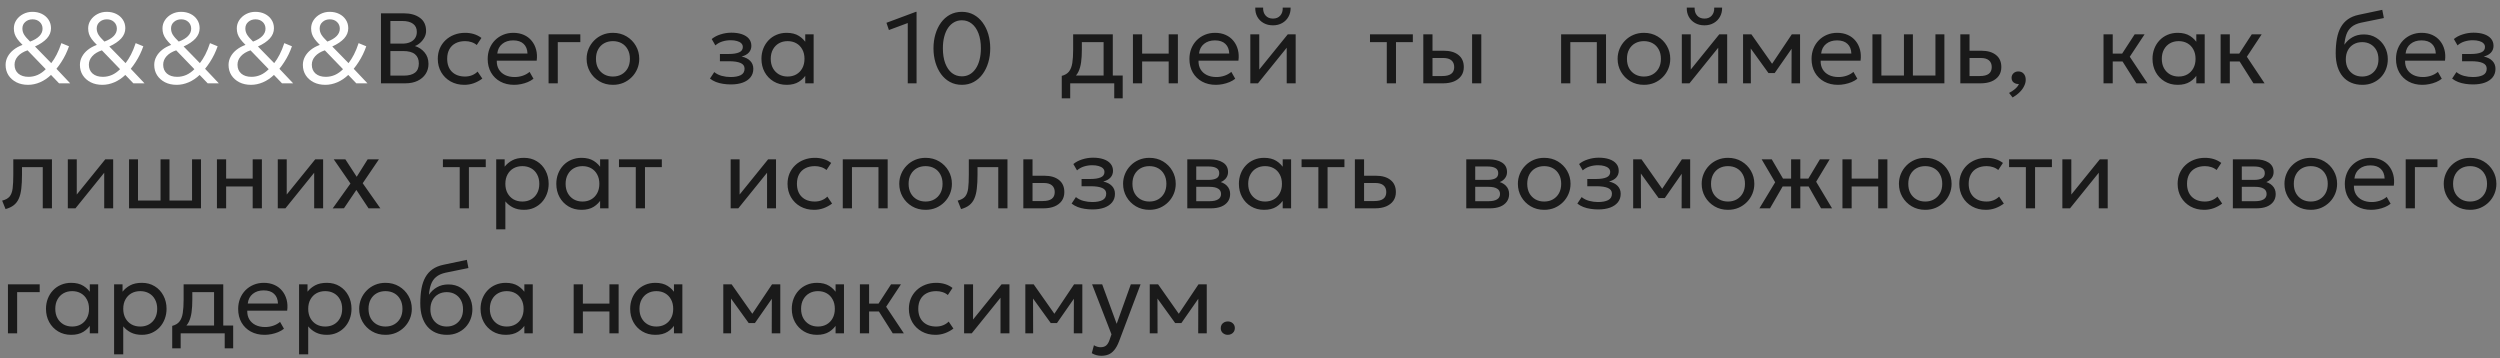 <?xml version="1.0" encoding="UTF-8"?> <svg xmlns="http://www.w3.org/2000/svg" width="300" height="43" viewBox="0 0 300 43" fill="none"><rect x="0" y="0" width="300" height="43" fill="#808080" stroke="none"/><path d="M3.366 10.18C2.838 10.18 2.372 10.078 1.968 9.874C1.564 9.666 1.246 9.384 1.014 9.028C0.786 8.668 0.672 8.256 0.672 7.792C0.672 7.444 0.754 7.116 0.918 6.808C1.082 6.5 1.314 6.226 1.614 5.986C1.918 5.742 2.282 5.542 2.706 5.386C2.442 5.126 2.234 4.892 2.082 4.684C1.93 4.472 1.822 4.266 1.758 4.066C1.694 3.866 1.662 3.646 1.662 3.406C1.662 3.042 1.762 2.71 1.962 2.41C2.166 2.106 2.436 1.866 2.772 1.69C3.112 1.51 3.484 1.42 3.888 1.42C4.316 1.42 4.698 1.504 5.034 1.672C5.37 1.84 5.634 2.072 5.826 2.368C6.022 2.664 6.12 3.004 6.12 3.388C6.12 3.84 5.956 4.248 5.628 4.612C5.3 4.972 4.824 5.294 4.2 5.578L6.15 7.576C6.382 7.28 6.598 6.938 6.798 6.55C7.002 6.158 7.19 5.7 7.362 5.176L8.28 5.554C8.168 5.878 8.034 6.202 7.878 6.526C7.722 6.846 7.548 7.154 7.356 7.45C7.168 7.742 6.974 8.01 6.774 8.254L8.424 10H7.086L6.12 8.992C5.724 9.372 5.286 9.666 4.806 9.874C4.33 10.078 3.85 10.18 3.366 10.18ZM3.426 9.22C3.806 9.22 4.17 9.144 4.518 8.992C4.866 8.836 5.19 8.606 5.49 8.302L3.306 6.04C2.806 6.208 2.42 6.444 2.148 6.748C1.88 7.048 1.746 7.388 1.746 7.768C1.746 8.212 1.896 8.566 2.196 8.83C2.5 9.09 2.91 9.22 3.426 9.22ZM3.612 4.99C4.108 4.806 4.48 4.584 4.728 4.324C4.98 4.064 5.106 3.772 5.106 3.448C5.106 3.12 4.994 2.85 4.77 2.638C4.546 2.426 4.258 2.32 3.906 2.32C3.562 2.32 3.272 2.424 3.036 2.632C2.804 2.836 2.688 3.098 2.688 3.418C2.688 3.678 2.756 3.924 2.892 4.156C3.032 4.384 3.272 4.662 3.612 4.99ZM12.284 10.18C11.756 10.18 11.29 10.078 10.886 9.874C10.482 9.666 10.164 9.384 9.932 9.028C9.704 8.668 9.59 8.256 9.59 7.792C9.59 7.444 9.672 7.116 9.836 6.808C10 6.5 10.232 6.226 10.532 5.986C10.836 5.742 11.2 5.542 11.624 5.386C11.36 5.126 11.152 4.892 11 4.684C10.848 4.472 10.74 4.266 10.676 4.066C10.612 3.866 10.58 3.646 10.58 3.406C10.58 3.042 10.68 2.71 10.88 2.41C11.084 2.106 11.354 1.866 11.69 1.69C12.03 1.51 12.402 1.42 12.806 1.42C13.234 1.42 13.616 1.504 13.952 1.672C14.288 1.84 14.552 2.072 14.744 2.368C14.94 2.664 15.038 3.004 15.038 3.388C15.038 3.84 14.874 4.248 14.546 4.612C14.218 4.972 13.742 5.294 13.118 5.578L15.068 7.576C15.3 7.28 15.516 6.938 15.716 6.55C15.92 6.158 16.108 5.7 16.28 5.176L17.198 5.554C17.086 5.878 16.952 6.202 16.796 6.526C16.64 6.846 16.466 7.154 16.274 7.45C16.086 7.742 15.892 8.01 15.692 8.254L17.342 10H16.004L15.038 8.992C14.642 9.372 14.204 9.666 13.724 9.874C13.248 10.078 12.768 10.18 12.284 10.18ZM12.344 9.22C12.724 9.22 13.088 9.144 13.436 8.992C13.784 8.836 14.108 8.606 14.408 8.302L12.224 6.04C11.724 6.208 11.338 6.444 11.066 6.748C10.798 7.048 10.664 7.388 10.664 7.768C10.664 8.212 10.814 8.566 11.114 8.83C11.418 9.09 11.828 9.22 12.344 9.22ZM12.53 4.99C13.026 4.806 13.398 4.584 13.646 4.324C13.898 4.064 14.024 3.772 14.024 3.448C14.024 3.12 13.912 2.85 13.688 2.638C13.464 2.426 13.176 2.32 12.824 2.32C12.48 2.32 12.19 2.424 11.954 2.632C11.722 2.836 11.606 3.098 11.606 3.418C11.606 3.678 11.674 3.924 11.81 4.156C11.95 4.384 12.19 4.662 12.53 4.99ZM21.202 10.18C20.674 10.18 20.208 10.078 19.804 9.874C19.4 9.666 19.082 9.384 18.85 9.028C18.622 8.668 18.508 8.256 18.508 7.792C18.508 7.444 18.59 7.116 18.754 6.808C18.918 6.5 19.15 6.226 19.45 5.986C19.754 5.742 20.118 5.542 20.542 5.386C20.278 5.126 20.07 4.892 19.918 4.684C19.766 4.472 19.658 4.266 19.594 4.066C19.53 3.866 19.498 3.646 19.498 3.406C19.498 3.042 19.598 2.71 19.798 2.41C20.002 2.106 20.272 1.866 20.608 1.69C20.948 1.51 21.32 1.42 21.724 1.42C22.152 1.42 22.534 1.504 22.87 1.672C23.206 1.84 23.47 2.072 23.662 2.368C23.858 2.664 23.956 3.004 23.956 3.388C23.956 3.84 23.792 4.248 23.464 4.612C23.136 4.972 22.66 5.294 22.036 5.578L23.986 7.576C24.218 7.28 24.434 6.938 24.634 6.55C24.838 6.158 25.026 5.7 25.198 5.176L26.116 5.554C26.004 5.878 25.87 6.202 25.714 6.526C25.558 6.846 25.384 7.154 25.192 7.45C25.004 7.742 24.81 8.01 24.61 8.254L26.26 10H24.922L23.956 8.992C23.56 9.372 23.122 9.666 22.642 9.874C22.166 10.078 21.686 10.18 21.202 10.18ZM21.262 9.22C21.642 9.22 22.006 9.144 22.354 8.992C22.702 8.836 23.026 8.606 23.326 8.302L21.142 6.04C20.642 6.208 20.256 6.444 19.984 6.748C19.716 7.048 19.582 7.388 19.582 7.768C19.582 8.212 19.732 8.566 20.032 8.83C20.336 9.09 20.746 9.22 21.262 9.22ZM21.448 4.99C21.944 4.806 22.316 4.584 22.564 4.324C22.816 4.064 22.942 3.772 22.942 3.448C22.942 3.12 22.83 2.85 22.606 2.638C22.382 2.426 22.094 2.32 21.742 2.32C21.398 2.32 21.108 2.424 20.872 2.632C20.64 2.836 20.524 3.098 20.524 3.418C20.524 3.678 20.592 3.924 20.728 4.156C20.868 4.384 21.108 4.662 21.448 4.99ZM30.12 10.18C29.592 10.18 29.126 10.078 28.722 9.874C28.318 9.666 28 9.384 27.768 9.028C27.54 8.668 27.426 8.256 27.426 7.792C27.426 7.444 27.508 7.116 27.672 6.808C27.836 6.5 28.068 6.226 28.368 5.986C28.672 5.742 29.036 5.542 29.46 5.386C29.196 5.126 28.988 4.892 28.836 4.684C28.684 4.472 28.576 4.266 28.512 4.066C28.448 3.866 28.416 3.646 28.416 3.406C28.416 3.042 28.516 2.71 28.716 2.41C28.92 2.106 29.19 1.866 29.526 1.69C29.866 1.51 30.238 1.42 30.642 1.42C31.07 1.42 31.452 1.504 31.788 1.672C32.124 1.84 32.388 2.072 32.58 2.368C32.776 2.664 32.874 3.004 32.874 3.388C32.874 3.84 32.71 4.248 32.382 4.612C32.054 4.972 31.578 5.294 30.954 5.578L32.904 7.576C33.136 7.28 33.352 6.938 33.552 6.55C33.756 6.158 33.944 5.7 34.116 5.176L35.034 5.554C34.922 5.878 34.788 6.202 34.632 6.526C34.476 6.846 34.302 7.154 34.11 7.45C33.922 7.742 33.728 8.01 33.528 8.254L35.178 10H33.84L32.874 8.992C32.478 9.372 32.04 9.666 31.56 9.874C31.084 10.078 30.604 10.18 30.12 10.18ZM30.18 9.22C30.56 9.22 30.924 9.144 31.272 8.992C31.62 8.836 31.944 8.606 32.244 8.302L30.06 6.04C29.56 6.208 29.174 6.444 28.902 6.748C28.634 7.048 28.5 7.388 28.5 7.768C28.5 8.212 28.65 8.566 28.95 8.83C29.254 9.09 29.664 9.22 30.18 9.22ZM30.366 4.99C30.862 4.806 31.234 4.584 31.482 4.324C31.734 4.064 31.86 3.772 31.86 3.448C31.86 3.12 31.748 2.85 31.524 2.638C31.3 2.426 31.012 2.32 30.66 2.32C30.316 2.32 30.026 2.424 29.79 2.632C29.558 2.836 29.442 3.098 29.442 3.418C29.442 3.678 29.51 3.924 29.646 4.156C29.786 4.384 30.026 4.662 30.366 4.99ZM39.038 10.18C38.51 10.18 38.044 10.078 37.64 9.874C37.236 9.666 36.918 9.384 36.686 9.028C36.458 8.668 36.344 8.256 36.344 7.792C36.344 7.444 36.426 7.116 36.59 6.808C36.754 6.5 36.986 6.226 37.286 5.986C37.59 5.742 37.954 5.542 38.378 5.386C38.114 5.126 37.906 4.892 37.754 4.684C37.602 4.472 37.494 4.266 37.43 4.066C37.366 3.866 37.334 3.646 37.334 3.406C37.334 3.042 37.434 2.71 37.634 2.41C37.838 2.106 38.108 1.866 38.444 1.69C38.784 1.51 39.156 1.42 39.56 1.42C39.988 1.42 40.37 1.504 40.706 1.672C41.042 1.84 41.306 2.072 41.498 2.368C41.694 2.664 41.792 3.004 41.792 3.388C41.792 3.84 41.628 4.248 41.3 4.612C40.972 4.972 40.496 5.294 39.872 5.578L41.822 7.576C42.054 7.28 42.27 6.938 42.47 6.55C42.674 6.158 42.862 5.7 43.034 5.176L43.952 5.554C43.84 5.878 43.706 6.202 43.55 6.526C43.394 6.846 43.22 7.154 43.028 7.45C42.84 7.742 42.646 8.01 42.446 8.254L44.096 10H42.758L41.792 8.992C41.396 9.372 40.958 9.666 40.478 9.874C40.002 10.078 39.522 10.18 39.038 10.18ZM39.098 9.22C39.478 9.22 39.842 9.144 40.19 8.992C40.538 8.836 40.862 8.606 41.162 8.302L38.978 6.04C38.478 6.208 38.092 6.444 37.82 6.748C37.552 7.048 37.418 7.388 37.418 7.768C37.418 8.212 37.568 8.566 37.868 8.83C38.172 9.09 38.582 9.22 39.098 9.22ZM39.284 4.99C39.78 4.806 40.152 4.584 40.4 4.324C40.652 4.064 40.778 3.772 40.778 3.448C40.778 3.12 40.666 2.85 40.442 2.638C40.218 2.426 39.93 2.32 39.578 2.32C39.234 2.32 38.944 2.424 38.708 2.632C38.476 2.836 38.36 3.098 38.36 3.418C38.36 3.678 38.428 3.924 38.564 4.156C38.704 4.384 38.944 4.662 39.284 4.99Z" fill="white"></path><path d="M45.718 10V1.6H48.478C49.266 1.6 49.904 1.78 50.392 2.14C50.884 2.496 51.13 3.022 51.13 3.718C51.13 3.986 51.064 4.244 50.932 4.492C50.8 4.736 50.63 4.95 50.422 5.134C50.218 5.318 50.006 5.448 49.786 5.524C50.246 5.66 50.632 5.914 50.944 6.286C51.26 6.658 51.418 7.12 51.418 7.672C51.418 8.124 51.304 8.524 51.076 8.872C50.852 9.22 50.53 9.496 50.11 9.7C49.694 9.9 49.2 10 48.628 10H45.718ZM46.846 9.076H48.424C49.044 9.076 49.504 8.956 49.804 8.716C50.108 8.476 50.26 8.108 50.26 7.612C50.26 7.128 50.106 6.76 49.798 6.508C49.494 6.252 49.018 6.124 48.37 6.124H46.846V9.076ZM46.846 5.236H48.292C48.64 5.236 48.944 5.18 49.204 5.068C49.464 4.956 49.664 4.796 49.804 4.588C49.948 4.376 50.02 4.122 50.02 3.826C50.02 3.402 49.868 3.078 49.564 2.854C49.264 2.63 48.834 2.518 48.274 2.518H46.846V5.236ZM55.72 10.18C55.1 10.18 54.55 10.044 54.07 9.772C53.59 9.5 53.214 9.13 52.942 8.662C52.67 8.19 52.534 7.656 52.534 7.06C52.534 6.608 52.614 6.192 52.774 5.812C52.938 5.432 53.168 5.102 53.464 4.822C53.76 4.542 54.106 4.326 54.502 4.174C54.902 4.018 55.338 3.94 55.81 3.94C56.194 3.94 56.548 3.99 56.872 4.09C57.196 4.19 57.496 4.344 57.772 4.552L57.208 5.404C57.028 5.248 56.818 5.132 56.578 5.056C56.338 4.976 56.084 4.936 55.816 4.936C55.376 4.936 54.994 5.02 54.67 5.188C54.35 5.352 54.102 5.592 53.926 5.908C53.75 6.224 53.662 6.604 53.662 7.048C53.662 7.716 53.854 8.24 54.238 8.62C54.626 8.996 55.15 9.184 55.81 9.184C56.114 9.184 56.398 9.13 56.662 9.022C56.926 8.91 57.142 8.766 57.31 8.59L57.88 9.43C57.572 9.662 57.234 9.846 56.866 9.982C56.498 10.114 56.116 10.18 55.72 10.18ZM61.69 10.18C61.066 10.18 60.516 10.05 60.04 9.79C59.564 9.53 59.192 9.168 58.924 8.704C58.656 8.236 58.522 7.692 58.522 7.072C58.522 6.624 58.598 6.208 58.75 5.824C58.906 5.44 59.122 5.108 59.398 4.828C59.678 4.548 60.004 4.33 60.376 4.174C60.752 4.018 61.16 3.94 61.6 3.94C62.076 3.94 62.5 4.024 62.872 4.192C63.248 4.36 63.558 4.596 63.802 4.9C64.05 5.2 64.228 5.554 64.336 5.962C64.444 6.366 64.466 6.806 64.402 7.282H59.614C59.602 7.674 59.682 8.018 59.854 8.314C60.026 8.606 60.274 8.834 60.598 8.998C60.926 9.162 61.314 9.244 61.762 9.244C62.09 9.244 62.41 9.192 62.722 9.088C63.034 8.984 63.31 8.83 63.55 8.626L64.018 9.448C63.826 9.604 63.598 9.738 63.334 9.85C63.074 9.958 62.802 10.04 62.518 10.096C62.234 10.152 61.958 10.18 61.69 10.18ZM59.674 6.424H63.298C63.282 5.928 63.128 5.542 62.836 5.266C62.544 4.986 62.126 4.846 61.582 4.846C61.054 4.846 60.618 4.986 60.274 5.266C59.93 5.542 59.73 5.928 59.674 6.424ZM65.829 10V4.12H69.639V5.056H66.933V10H65.829ZM73.549 10.18C72.941 10.18 72.399 10.038 71.923 9.754C71.447 9.47 71.073 9.092 70.801 8.62C70.529 8.148 70.393 7.628 70.393 7.06C70.393 6.64 70.471 6.242 70.627 5.866C70.783 5.49 71.003 5.158 71.287 4.87C71.571 4.578 71.905 4.35 72.289 4.186C72.673 4.022 73.093 3.94 73.549 3.94C74.161 3.94 74.705 4.082 75.181 4.366C75.657 4.65 76.031 5.028 76.303 5.5C76.575 5.972 76.711 6.492 76.711 7.06C76.711 7.48 76.633 7.878 76.477 8.254C76.321 8.63 76.101 8.962 75.817 9.25C75.533 9.538 75.199 9.766 74.815 9.934C74.431 10.098 74.009 10.18 73.549 10.18ZM73.549 9.184C73.945 9.184 74.295 9.098 74.599 8.926C74.907 8.75 75.149 8.504 75.325 8.188C75.501 7.868 75.589 7.492 75.589 7.06C75.589 6.624 75.501 6.248 75.325 5.932C75.153 5.612 74.913 5.366 74.605 5.194C74.297 5.022 73.945 4.936 73.549 4.936C73.153 4.936 72.801 5.022 72.493 5.194C72.189 5.366 71.949 5.612 71.773 5.932C71.601 6.248 71.515 6.624 71.515 7.06C71.515 7.492 71.601 7.868 71.773 8.188C71.949 8.504 72.191 8.75 72.499 8.926C72.807 9.098 73.157 9.184 73.549 9.184ZM87.71 10.132C87.382 10.132 87.068 10.108 86.768 10.06C86.468 10.016 86.184 9.942 85.916 9.838C85.652 9.734 85.412 9.598 85.196 9.43L85.712 8.65C85.972 8.862 86.274 9.014 86.618 9.106C86.966 9.198 87.318 9.244 87.674 9.244C88.186 9.244 88.592 9.168 88.892 9.016C89.196 8.86 89.348 8.6 89.348 8.236C89.348 7.924 89.188 7.698 88.868 7.558C88.548 7.418 88.084 7.348 87.476 7.348H86.39V6.478H87.452C87.98 6.478 88.392 6.414 88.688 6.286C88.988 6.158 89.138 5.942 89.138 5.638C89.138 5.462 89.076 5.314 88.952 5.194C88.832 5.074 88.662 4.984 88.442 4.924C88.226 4.86 87.972 4.828 87.68 4.828C87.332 4.828 86.998 4.878 86.678 4.978C86.362 5.078 86.084 5.234 85.844 5.446L85.406 4.684C85.694 4.444 86.048 4.258 86.468 4.126C86.892 3.99 87.324 3.922 87.764 3.922C88.256 3.922 88.68 3.984 89.036 4.108C89.396 4.232 89.674 4.412 89.87 4.648C90.066 4.884 90.164 5.168 90.164 5.5C90.164 5.812 90.064 6.08 89.864 6.304C89.664 6.524 89.374 6.684 88.994 6.784C89.45 6.884 89.798 7.062 90.038 7.318C90.278 7.57 90.398 7.884 90.398 8.26C90.398 8.656 90.286 8.994 90.062 9.274C89.838 9.554 89.524 9.768 89.12 9.916C88.72 10.06 88.25 10.132 87.71 10.132ZM94.397 10.18C93.805 10.18 93.281 10.042 92.825 9.766C92.369 9.49 92.013 9.118 91.757 8.65C91.501 8.178 91.373 7.648 91.373 7.06C91.373 6.62 91.447 6.21 91.595 5.83C91.743 5.45 91.951 5.12 92.219 4.84C92.487 4.556 92.805 4.336 93.173 4.18C93.545 4.02 93.953 3.94 94.397 3.94C94.989 3.94 95.481 4.064 95.873 4.312C96.265 4.56 96.571 4.876 96.791 5.26L96.629 5.5V4.12H97.637V10H96.629V8.62L96.791 8.854C96.571 9.238 96.265 9.556 95.873 9.808C95.481 10.056 94.989 10.18 94.397 10.18ZM94.517 9.184C94.909 9.184 95.257 9.098 95.561 8.926C95.865 8.75 96.103 8.504 96.275 8.188C96.451 7.868 96.539 7.492 96.539 7.06C96.539 6.624 96.451 6.248 96.275 5.932C96.103 5.612 95.865 5.366 95.561 5.194C95.257 5.022 94.909 4.936 94.517 4.936C94.125 4.936 93.777 5.022 93.473 5.194C93.169 5.366 92.929 5.612 92.753 5.932C92.577 6.248 92.489 6.624 92.489 7.06C92.489 7.492 92.577 7.868 92.753 8.188C92.929 8.504 93.169 8.75 93.473 8.926C93.777 9.098 94.125 9.184 94.517 9.184ZM108.931 10V2.764L106.669 3.604L106.375 2.734L109.903 1.42H109.987V10H108.931ZM115.426 10.18C114.898 10.18 114.422 10.066 113.998 9.838C113.578 9.61 113.22 9.294 112.924 8.89C112.632 8.486 112.408 8.02 112.252 7.492C112.096 6.964 112.018 6.4 112.018 5.8C112.018 5.196 112.096 4.63 112.252 4.102C112.408 3.574 112.632 3.11 112.924 2.71C113.22 2.306 113.578 1.99 113.998 1.762C114.422 1.534 114.898 1.42 115.426 1.42C115.95 1.42 116.422 1.534 116.842 1.762C117.262 1.99 117.62 2.306 117.916 2.71C118.212 3.11 118.438 3.574 118.594 4.102C118.75 4.63 118.828 5.196 118.828 5.8C118.828 6.4 118.75 6.964 118.594 7.492C118.438 8.02 118.212 8.486 117.916 8.89C117.62 9.294 117.262 9.61 116.842 9.838C116.422 10.066 115.95 10.18 115.426 10.18ZM115.426 9.16C115.766 9.16 116.074 9.084 116.35 8.932C116.63 8.776 116.87 8.552 117.07 8.26C117.274 7.968 117.43 7.616 117.538 7.204C117.65 6.788 117.706 6.32 117.706 5.8C117.706 5.108 117.61 4.51 117.418 4.006C117.226 3.502 116.958 3.114 116.614 2.842C116.274 2.57 115.878 2.434 115.426 2.434C115.086 2.434 114.776 2.512 114.496 2.668C114.216 2.824 113.974 3.048 113.77 3.34C113.57 3.632 113.416 3.986 113.308 4.402C113.2 4.814 113.146 5.28 113.146 5.8C113.146 6.492 113.24 7.09 113.428 7.594C113.62 8.098 113.886 8.486 114.226 8.758C114.57 9.026 114.97 9.16 115.426 9.16ZM132.432 10V5.056H129.822V5.962C129.822 6.526 129.792 7.028 129.732 7.468C129.672 7.904 129.566 8.282 129.414 8.602C129.262 8.918 129.048 9.178 128.772 9.382C128.5 9.586 128.15 9.736 127.722 9.832L127.41 9.106C127.798 9.006 128.088 8.832 128.28 8.584C128.476 8.332 128.608 7.992 128.676 7.564C128.744 7.132 128.778 6.598 128.778 5.962V4.12H133.536V10H132.432ZM127.41 11.8V9.106L128.16 9.184L128.328 9.064H134.724V11.8H133.71V10H128.424V11.8H127.41ZM135.952 10V4.12H137.056V6.436H140.242V4.12H141.346V10H140.242V7.372H137.056V10H135.952ZM145.899 10.18C145.275 10.18 144.725 10.05 144.249 9.79C143.773 9.53 143.401 9.168 143.133 8.704C142.865 8.236 142.731 7.692 142.731 7.072C142.731 6.624 142.807 6.208 142.959 5.824C143.115 5.44 143.331 5.108 143.607 4.828C143.887 4.548 144.213 4.33 144.585 4.174C144.961 4.018 145.369 3.94 145.809 3.94C146.285 3.94 146.709 4.024 147.081 4.192C147.457 4.36 147.767 4.596 148.011 4.9C148.259 5.2 148.437 5.554 148.545 5.962C148.653 6.366 148.675 6.806 148.611 7.282H143.823C143.811 7.674 143.891 8.018 144.063 8.314C144.235 8.606 144.483 8.834 144.807 8.998C145.135 9.162 145.523 9.244 145.971 9.244C146.299 9.244 146.619 9.192 146.931 9.088C147.243 8.984 147.519 8.83 147.759 8.626L148.227 9.448C148.035 9.604 147.807 9.738 147.543 9.85C147.283 9.958 147.011 10.04 146.727 10.096C146.443 10.152 146.167 10.18 145.899 10.18ZM143.883 6.424H147.507C147.491 5.928 147.337 5.542 147.045 5.266C146.753 4.986 146.335 4.846 145.791 4.846C145.263 4.846 144.827 4.986 144.483 5.266C144.139 5.542 143.939 5.928 143.883 6.424ZM150.038 10V4.12H151.112V8.344L154.532 4.12H155.48V10H154.406V5.728L150.956 10H150.038ZM152.756 3.04C152.328 3.04 151.952 2.948 151.628 2.764C151.304 2.58 151.054 2.33 150.878 2.014C150.702 1.694 150.62 1.328 150.632 0.916H151.574C151.558 1.308 151.658 1.626 151.874 1.87C152.09 2.11 152.384 2.23 152.756 2.23C153.128 2.23 153.42 2.11 153.632 1.87C153.848 1.626 153.946 1.308 153.926 0.916H154.874C154.882 1.324 154.796 1.688 154.616 2.008C154.44 2.328 154.19 2.58 153.866 2.764C153.542 2.948 153.172 3.04 152.756 3.04ZM166.415 10V5.056H164.399V4.12H169.541V5.056H167.519V10H166.415ZM170.796 10V4.12H171.9V9.124H173.076C173.552 9.124 173.908 9.036 174.144 8.86C174.384 8.68 174.504 8.41 174.504 8.05C174.504 7.698 174.392 7.428 174.168 7.24C173.948 7.052 173.62 6.958 173.184 6.958H171.726V6.088H173.262C174.006 6.088 174.59 6.258 175.014 6.598C175.442 6.934 175.656 7.418 175.656 8.05C175.656 8.462 175.552 8.814 175.344 9.106C175.136 9.394 174.846 9.616 174.474 9.772C174.102 9.924 173.668 10 173.172 10H170.796ZM176.652 10V4.12H177.756V10H176.652ZM187.334 10V4.12H192.722V10H191.618V5.056H188.438V10H187.334ZM197.269 10.18C196.661 10.18 196.119 10.038 195.643 9.754C195.167 9.47 194.793 9.092 194.521 8.62C194.249 8.148 194.113 7.628 194.113 7.06C194.113 6.64 194.191 6.242 194.347 5.866C194.503 5.49 194.723 5.158 195.007 4.87C195.291 4.578 195.625 4.35 196.009 4.186C196.393 4.022 196.813 3.94 197.269 3.94C197.881 3.94 198.425 4.082 198.901 4.366C199.377 4.65 199.751 5.028 200.023 5.5C200.295 5.972 200.431 6.492 200.431 7.06C200.431 7.48 200.353 7.878 200.197 8.254C200.041 8.63 199.821 8.962 199.537 9.25C199.253 9.538 198.919 9.766 198.535 9.934C198.151 10.098 197.729 10.18 197.269 10.18ZM197.269 9.184C197.665 9.184 198.015 9.098 198.319 8.926C198.627 8.75 198.869 8.504 199.045 8.188C199.221 7.868 199.309 7.492 199.309 7.06C199.309 6.624 199.221 6.248 199.045 5.932C198.873 5.612 198.633 5.366 198.325 5.194C198.017 5.022 197.665 4.936 197.269 4.936C196.873 4.936 196.521 5.022 196.213 5.194C195.909 5.366 195.669 5.612 195.493 5.932C195.321 6.248 195.235 6.624 195.235 7.06C195.235 7.492 195.321 7.868 195.493 8.188C195.669 8.504 195.911 8.75 196.219 8.926C196.527 9.098 196.877 9.184 197.269 9.184ZM201.818 10V4.12H202.892V8.344L206.312 4.12H207.26V10H206.186V5.728L202.736 10H201.818ZM204.536 3.04C204.108 3.04 203.732 2.948 203.408 2.764C203.084 2.58 202.834 2.33 202.658 2.014C202.482 1.694 202.4 1.328 202.412 0.916H203.354C203.338 1.308 203.438 1.626 203.654 1.87C203.87 2.11 204.164 2.23 204.536 2.23C204.908 2.23 205.2 2.11 205.412 1.87C205.628 1.626 205.726 1.308 205.706 0.916H206.654C206.662 1.324 206.576 1.688 206.396 2.008C206.22 2.328 205.97 2.58 205.646 2.764C205.322 2.948 204.952 3.04 204.536 3.04ZM209.166 10V4.12H210.132H210.168L212.892 7.996L212.412 8.008L215.016 4.12H216.006V10H214.98L214.992 5.47L215.196 5.56L212.964 8.764H212.214L209.892 5.548L210.09 5.458L210.102 10H209.166ZM220.554 10.18C219.93 10.18 219.38 10.05 218.904 9.79C218.428 9.53 218.056 9.168 217.788 8.704C217.52 8.236 217.386 7.692 217.386 7.072C217.386 6.624 217.462 6.208 217.614 5.824C217.77 5.44 217.986 5.108 218.262 4.828C218.542 4.548 218.868 4.33 219.24 4.174C219.616 4.018 220.024 3.94 220.464 3.94C220.94 3.94 221.364 4.024 221.736 4.192C222.112 4.36 222.422 4.596 222.666 4.9C222.914 5.2 223.092 5.554 223.2 5.962C223.308 6.366 223.33 6.806 223.266 7.282H218.478C218.466 7.674 218.546 8.018 218.718 8.314C218.89 8.606 219.138 8.834 219.462 8.998C219.79 9.162 220.178 9.244 220.626 9.244C220.954 9.244 221.274 9.192 221.586 9.088C221.898 8.984 222.174 8.83 222.414 8.626L222.882 9.448C222.69 9.604 222.462 9.738 222.198 9.85C221.938 9.958 221.666 10.04 221.382 10.096C221.098 10.152 220.822 10.18 220.554 10.18ZM218.538 6.424H222.162C222.146 5.928 221.992 5.542 221.7 5.266C221.408 4.986 220.99 4.846 220.446 4.846C219.918 4.846 219.482 4.986 219.138 5.266C218.794 5.542 218.594 5.928 218.538 6.424ZM224.693 10V4.12H225.767V9.064H228.473V4.12H229.547V9.064H232.253V4.12H233.327V10H224.693ZM235.24 10V4.12H236.344V9.124H237.58C238.056 9.124 238.412 9.036 238.648 8.86C238.888 8.68 239.008 8.41 239.008 8.05C239.008 7.698 238.896 7.428 238.672 7.24C238.452 7.052 238.124 6.958 237.688 6.958H236.17V6.088H237.766C238.51 6.088 239.094 6.258 239.518 6.598C239.946 6.934 240.16 7.418 240.16 8.05C240.16 8.462 240.056 8.814 239.848 9.106C239.64 9.394 239.35 9.616 238.978 9.772C238.606 9.924 238.172 10 237.676 10H235.24ZM241.514 11.698L241.088 11.152C241.372 11.008 241.622 10.84 241.838 10.648C242.054 10.456 242.196 10.268 242.264 10.084C242.104 10.092 241.956 10.066 241.82 10.006C241.688 9.95 241.582 9.866 241.502 9.754C241.426 9.638 241.388 9.504 241.388 9.352C241.388 9.124 241.464 8.938 241.616 8.794C241.772 8.646 241.966 8.572 242.198 8.572C242.466 8.572 242.68 8.662 242.84 8.842C243.004 9.018 243.086 9.264 243.086 9.58C243.086 9.816 243.026 10.058 242.906 10.306C242.79 10.558 242.616 10.802 242.384 11.038C242.152 11.274 241.862 11.494 241.514 11.698ZM256.365 10L254.379 6.862L256.161 4.12H257.349L255.573 6.808L257.697 10H256.365ZM252.423 10V4.12H253.527V6.436H255.285V7.372H253.527V10H252.423ZM261.324 10.18C260.732 10.18 260.208 10.042 259.752 9.766C259.296 9.49 258.94 9.118 258.684 8.65C258.428 8.178 258.3 7.648 258.3 7.06C258.3 6.62 258.374 6.21 258.522 5.83C258.67 5.45 258.878 5.12 259.146 4.84C259.414 4.556 259.732 4.336 260.1 4.18C260.472 4.02 260.88 3.94 261.324 3.94C261.916 3.94 262.408 4.064 262.8 4.312C263.192 4.56 263.498 4.876 263.718 5.26L263.556 5.5V4.12H264.564V10H263.556V8.62L263.718 8.854C263.498 9.238 263.192 9.556 262.8 9.808C262.408 10.056 261.916 10.18 261.324 10.18ZM261.444 9.184C261.836 9.184 262.184 9.098 262.488 8.926C262.792 8.75 263.03 8.504 263.202 8.188C263.378 7.868 263.466 7.492 263.466 7.06C263.466 6.624 263.378 6.248 263.202 5.932C263.03 5.612 262.792 5.366 262.488 5.194C262.184 5.022 261.836 4.936 261.444 4.936C261.052 4.936 260.704 5.022 260.4 5.194C260.096 5.366 259.856 5.612 259.68 5.932C259.504 6.248 259.416 6.624 259.416 7.06C259.416 7.492 259.504 7.868 259.68 8.188C259.856 8.504 260.096 8.75 260.4 8.926C260.704 9.098 261.052 9.184 261.444 9.184ZM270.416 10L268.43 6.862L270.212 4.12H271.4L269.624 6.808L271.748 10H270.416ZM266.474 10V4.12H267.578V6.436H269.336V7.372H267.578V10H266.474ZM283.489 10.18C282.993 10.18 282.547 10.096 282.151 9.928C281.755 9.76 281.417 9.514 281.137 9.19C280.861 8.866 280.649 8.47 280.501 8.002C280.357 7.534 280.285 7 280.285 6.4C280.285 5.744 280.333 5.154 280.429 4.63C280.525 4.106 280.681 3.652 280.897 3.268C281.113 2.88 281.397 2.562 281.749 2.314C282.105 2.062 282.541 1.882 283.057 1.774L285.871 1.18L286.063 2.164L283.327 2.722C282.839 2.83 282.457 3.002 282.181 3.238C281.905 3.47 281.703 3.764 281.575 4.12C281.447 4.476 281.363 4.892 281.323 5.368C281.575 4.996 281.895 4.698 282.283 4.474C282.675 4.246 283.135 4.132 283.663 4.132C284.231 4.132 284.729 4.268 285.157 4.54C285.589 4.808 285.927 5.168 286.171 5.62C286.415 6.068 286.537 6.564 286.537 7.108C286.537 7.528 286.465 7.924 286.321 8.296C286.177 8.668 285.969 8.996 285.697 9.28C285.425 9.56 285.103 9.78 284.731 9.94C284.359 10.1 283.945 10.18 283.489 10.18ZM283.459 9.184C283.835 9.184 284.171 9.1 284.467 8.932C284.763 8.76 284.995 8.52 285.163 8.212C285.331 7.904 285.415 7.54 285.415 7.12C285.415 6.696 285.331 6.33 285.163 6.022C284.995 5.714 284.763 5.476 284.467 5.308C284.175 5.14 283.839 5.056 283.459 5.056C283.079 5.056 282.741 5.14 282.445 5.308C282.149 5.476 281.917 5.714 281.749 6.022C281.581 6.33 281.497 6.696 281.497 7.12C281.497 7.54 281.581 7.904 281.749 8.212C281.917 8.52 282.149 8.76 282.445 8.932C282.741 9.1 283.079 9.184 283.459 9.184ZM290.686 10.18C290.062 10.18 289.512 10.05 289.036 9.79C288.56 9.53 288.188 9.168 287.92 8.704C287.652 8.236 287.518 7.692 287.518 7.072C287.518 6.624 287.594 6.208 287.746 5.824C287.902 5.44 288.118 5.108 288.394 4.828C288.674 4.548 289 4.33 289.372 4.174C289.748 4.018 290.156 3.94 290.596 3.94C291.072 3.94 291.496 4.024 291.868 4.192C292.244 4.36 292.554 4.596 292.798 4.9C293.046 5.2 293.224 5.554 293.332 5.962C293.44 6.366 293.462 6.806 293.398 7.282H288.61C288.598 7.674 288.678 8.018 288.85 8.314C289.022 8.606 289.27 8.834 289.594 8.998C289.922 9.162 290.31 9.244 290.758 9.244C291.086 9.244 291.406 9.192 291.718 9.088C292.03 8.984 292.306 8.83 292.546 8.626L293.014 9.448C292.822 9.604 292.594 9.738 292.33 9.85C292.07 9.958 291.798 10.04 291.514 10.096C291.23 10.152 290.954 10.18 290.686 10.18ZM288.67 6.424H292.294C292.278 5.928 292.124 5.542 291.832 5.266C291.54 4.986 291.122 4.846 290.578 4.846C290.05 4.846 289.614 4.986 289.27 5.266C288.926 5.542 288.726 5.928 288.67 6.424ZM296.769 10.132C296.441 10.132 296.127 10.108 295.827 10.06C295.527 10.016 295.243 9.942 294.975 9.838C294.711 9.734 294.471 9.598 294.255 9.43L294.771 8.65C295.031 8.862 295.333 9.014 295.677 9.106C296.025 9.198 296.377 9.244 296.733 9.244C297.245 9.244 297.651 9.168 297.951 9.016C298.255 8.86 298.407 8.6 298.407 8.236C298.407 7.924 298.247 7.698 297.927 7.558C297.607 7.418 297.143 7.348 296.535 7.348H295.449V6.478H296.511C297.039 6.478 297.451 6.414 297.747 6.286C298.047 6.158 298.197 5.942 298.197 5.638C298.197 5.462 298.135 5.314 298.011 5.194C297.891 5.074 297.721 4.984 297.501 4.924C297.285 4.86 297.031 4.828 296.739 4.828C296.391 4.828 296.057 4.878 295.737 4.978C295.421 5.078 295.143 5.234 294.903 5.446L294.465 4.684C294.753 4.444 295.107 4.258 295.527 4.126C295.951 3.99 296.383 3.922 296.823 3.922C297.315 3.922 297.739 3.984 298.095 4.108C298.455 4.232 298.733 4.412 298.929 4.648C299.125 4.884 299.223 5.168 299.223 5.5C299.223 5.812 299.123 6.08 298.923 6.304C298.723 6.524 298.433 6.684 298.053 6.784C298.509 6.884 298.857 7.062 299.097 7.318C299.337 7.57 299.457 7.884 299.457 8.26C299.457 8.656 299.345 8.994 299.121 9.274C298.897 9.554 298.583 9.768 298.179 9.916C297.779 10.06 297.309 10.132 296.769 10.132ZM0.666 25.09L0.258 24.076C0.67 23.972 0.97 23.806 1.158 23.578C1.346 23.346 1.466 23.02 1.518 22.6C1.57 22.18 1.596 21.634 1.596 20.962V19.12H6.234V25H5.13V20.056H2.64V20.962C2.64 21.602 2.612 22.158 2.556 22.63C2.504 23.098 2.406 23.494 2.262 23.818C2.122 24.142 1.922 24.408 1.662 24.616C1.406 24.82 1.074 24.978 0.666 25.09ZM8.138 25V19.12H9.212V23.344L12.632 19.12H13.58V25H12.506V20.728L9.056 25H8.138ZM15.485 25V19.12H16.559V24.064H19.265V19.12H20.339V24.064H23.045V19.12H24.119V25H15.485ZM26.032 25V19.12H27.136V21.436H30.322V19.12H31.426V25H30.322V22.372H27.136V25H26.032ZM33.333 25V19.12H34.407V23.344L37.827 19.12H38.775V25H37.701V20.728L34.251 25H33.333ZM39.925 25.006L42.055 22.024L40.051 19.12H41.443L42.805 21.214L44.119 19.12H45.469L43.525 21.988L45.643 25H44.227L42.763 22.792L41.275 24.994L39.925 25.006ZM55.165 25V20.056H53.149V19.12H58.291V20.056H56.269V25H55.165ZM59.545 27.52V19.12H60.559V20.002C60.803 19.69 61.109 19.436 61.477 19.24C61.849 19.04 62.317 18.94 62.881 18.94C63.465 18.94 63.979 19.078 64.423 19.354C64.867 19.626 65.213 19.998 65.461 20.47C65.713 20.942 65.839 21.472 65.839 22.06C65.839 22.488 65.767 22.892 65.623 23.272C65.483 23.648 65.281 23.98 65.017 24.268C64.753 24.552 64.439 24.776 64.075 24.94C63.715 25.1 63.313 25.18 62.869 25.18C62.373 25.18 61.939 25.088 61.567 24.904C61.199 24.716 60.891 24.47 60.643 24.166V27.52H59.545ZM62.683 24.184C63.079 24.184 63.429 24.098 63.733 23.926C64.041 23.75 64.281 23.504 64.453 23.188C64.629 22.868 64.717 22.492 64.717 22.06C64.717 21.624 64.629 21.248 64.453 20.932C64.281 20.612 64.041 20.366 63.733 20.194C63.429 20.022 63.079 19.936 62.683 19.936C62.287 19.936 61.935 20.022 61.627 20.194C61.323 20.366 61.083 20.612 60.907 20.932C60.731 21.248 60.643 21.624 60.643 22.06C60.643 22.492 60.731 22.868 60.907 23.188C61.083 23.504 61.323 23.75 61.627 23.926C61.935 24.098 62.287 24.184 62.683 24.184ZM69.781 25.18C69.189 25.18 68.665 25.042 68.209 24.766C67.753 24.49 67.397 24.118 67.141 23.65C66.885 23.178 66.757 22.648 66.757 22.06C66.757 21.62 66.831 21.21 66.979 20.83C67.127 20.45 67.335 20.12 67.603 19.84C67.871 19.556 68.189 19.336 68.557 19.18C68.929 19.02 69.337 18.94 69.781 18.94C70.373 18.94 70.865 19.064 71.257 19.312C71.649 19.56 71.955 19.876 72.175 20.26L72.013 20.5V19.12H73.021V25H72.013V23.62L72.175 23.854C71.955 24.238 71.649 24.556 71.257 24.808C70.865 25.056 70.373 25.18 69.781 25.18ZM69.901 24.184C70.293 24.184 70.641 24.098 70.945 23.926C71.249 23.75 71.487 23.504 71.659 23.188C71.835 22.868 71.923 22.492 71.923 22.06C71.923 21.624 71.835 21.248 71.659 20.932C71.487 20.612 71.249 20.366 70.945 20.194C70.641 20.022 70.293 19.936 69.901 19.936C69.509 19.936 69.161 20.022 68.857 20.194C68.553 20.366 68.313 20.612 68.137 20.932C67.961 21.248 67.873 21.624 67.873 22.06C67.873 22.492 67.961 22.868 68.137 23.188C68.313 23.504 68.553 23.75 68.857 23.926C69.161 24.098 69.509 24.184 69.901 24.184ZM76.293 25V20.056H74.278V19.12H79.419V20.056H77.397V25H76.293ZM87.679 25V19.12H88.753V23.344L92.173 19.12H93.121V25H92.047V20.728L88.597 25H87.679ZM97.69 25.18C97.07 25.18 96.52 25.044 96.04 24.772C95.56 24.5 95.184 24.13 94.912 23.662C94.64 23.19 94.504 22.656 94.504 22.06C94.504 21.608 94.584 21.192 94.744 20.812C94.908 20.432 95.138 20.102 95.434 19.822C95.73 19.542 96.076 19.326 96.472 19.174C96.872 19.018 97.308 18.94 97.78 18.94C98.164 18.94 98.518 18.99 98.842 19.09C99.166 19.19 99.466 19.344 99.742 19.552L99.178 20.404C98.998 20.248 98.788 20.132 98.548 20.056C98.308 19.976 98.054 19.936 97.786 19.936C97.346 19.936 96.964 20.02 96.64 20.188C96.32 20.352 96.072 20.592 95.896 20.908C95.72 21.224 95.632 21.604 95.632 22.048C95.632 22.716 95.824 23.24 96.208 23.62C96.596 23.996 97.12 24.184 97.78 24.184C98.084 24.184 98.368 24.13 98.632 24.022C98.896 23.91 99.112 23.766 99.28 23.59L99.85 24.43C99.542 24.662 99.204 24.846 98.836 24.982C98.468 25.114 98.086 25.18 97.69 25.18ZM101.132 25V19.12H106.52V25H105.416V20.056H102.236V25H101.132ZM111.067 25.18C110.459 25.18 109.917 25.038 109.441 24.754C108.965 24.47 108.591 24.092 108.319 23.62C108.047 23.148 107.911 22.628 107.911 22.06C107.911 21.64 107.989 21.242 108.145 20.866C108.301 20.49 108.521 20.158 108.805 19.87C109.089 19.578 109.423 19.35 109.807 19.186C110.191 19.022 110.611 18.94 111.067 18.94C111.679 18.94 112.223 19.082 112.699 19.366C113.175 19.65 113.549 20.028 113.821 20.5C114.093 20.972 114.229 21.492 114.229 22.06C114.229 22.48 114.151 22.878 113.995 23.254C113.839 23.63 113.619 23.962 113.335 24.25C113.051 24.538 112.717 24.766 112.333 24.934C111.949 25.098 111.527 25.18 111.067 25.18ZM111.067 24.184C111.463 24.184 111.813 24.098 112.117 23.926C112.425 23.75 112.667 23.504 112.843 23.188C113.019 22.868 113.107 22.492 113.107 22.06C113.107 21.624 113.019 21.248 112.843 20.932C112.671 20.612 112.431 20.366 112.123 20.194C111.815 20.022 111.463 19.936 111.067 19.936C110.671 19.936 110.319 20.022 110.011 20.194C109.707 20.366 109.467 20.612 109.291 20.932C109.119 21.248 109.033 21.624 109.033 22.06C109.033 22.492 109.119 22.868 109.291 23.188C109.467 23.504 109.709 23.75 110.017 23.926C110.325 24.098 110.675 24.184 111.067 24.184ZM115.328 25.09L114.92 24.076C115.332 23.972 115.632 23.806 115.82 23.578C116.008 23.346 116.128 23.02 116.18 22.6C116.232 22.18 116.258 21.634 116.258 20.962V19.12H120.896V25H119.792V20.056H117.302V20.962C117.302 21.602 117.274 22.158 117.218 22.63C117.166 23.098 117.068 23.494 116.924 23.818C116.784 24.142 116.584 24.408 116.324 24.616C116.068 24.82 115.736 24.978 115.328 25.09ZM122.8 25V19.12H123.904V24.124H125.14C125.616 24.124 125.972 24.036 126.208 23.86C126.448 23.68 126.568 23.41 126.568 23.05C126.568 22.698 126.456 22.428 126.232 22.24C126.012 22.052 125.684 21.958 125.248 21.958H123.73V21.088H125.326C126.07 21.088 126.654 21.258 127.078 21.598C127.506 21.934 127.72 22.418 127.72 23.05C127.72 23.462 127.616 23.814 127.408 24.106C127.2 24.394 126.91 24.616 126.538 24.772C126.166 24.924 125.732 25 125.236 25H122.8ZM131.107 25.132C130.779 25.132 130.465 25.108 130.165 25.06C129.865 25.016 129.581 24.942 129.313 24.838C129.049 24.734 128.809 24.598 128.593 24.43L129.109 23.65C129.369 23.862 129.671 24.014 130.015 24.106C130.363 24.198 130.715 24.244 131.071 24.244C131.583 24.244 131.989 24.168 132.289 24.016C132.593 23.86 132.745 23.6 132.745 23.236C132.745 22.924 132.585 22.698 132.265 22.558C131.945 22.418 131.481 22.348 130.873 22.348H129.787V21.478H130.849C131.377 21.478 131.789 21.414 132.085 21.286C132.385 21.158 132.535 20.942 132.535 20.638C132.535 20.462 132.473 20.314 132.349 20.194C132.229 20.074 132.059 19.984 131.839 19.924C131.623 19.86 131.369 19.828 131.077 19.828C130.729 19.828 130.395 19.878 130.075 19.978C129.759 20.078 129.481 20.234 129.241 20.446L128.803 19.684C129.091 19.444 129.445 19.258 129.865 19.126C130.289 18.99 130.721 18.922 131.161 18.922C131.653 18.922 132.077 18.984 132.433 19.108C132.793 19.232 133.071 19.412 133.267 19.648C133.463 19.884 133.561 20.168 133.561 20.5C133.561 20.812 133.461 21.08 133.261 21.304C133.061 21.524 132.771 21.684 132.391 21.784C132.847 21.884 133.195 22.062 133.435 22.318C133.675 22.57 133.795 22.884 133.795 23.26C133.795 23.656 133.683 23.994 133.459 24.274C133.235 24.554 132.921 24.768 132.517 24.916C132.117 25.06 131.647 25.132 131.107 25.132ZM137.926 25.18C137.318 25.18 136.776 25.038 136.3 24.754C135.824 24.47 135.45 24.092 135.178 23.62C134.906 23.148 134.77 22.628 134.77 22.06C134.77 21.64 134.848 21.242 135.004 20.866C135.16 20.49 135.38 20.158 135.664 19.87C135.948 19.578 136.282 19.35 136.666 19.186C137.05 19.022 137.47 18.94 137.926 18.94C138.538 18.94 139.082 19.082 139.558 19.366C140.034 19.65 140.408 20.028 140.68 20.5C140.952 20.972 141.088 21.492 141.088 22.06C141.088 22.48 141.01 22.878 140.854 23.254C140.698 23.63 140.478 23.962 140.194 24.25C139.91 24.538 139.576 24.766 139.192 24.934C138.808 25.098 138.386 25.18 137.926 25.18ZM137.926 24.184C138.322 24.184 138.672 24.098 138.976 23.926C139.284 23.75 139.526 23.504 139.702 23.188C139.878 22.868 139.966 22.492 139.966 22.06C139.966 21.624 139.878 21.248 139.702 20.932C139.53 20.612 139.29 20.366 138.982 20.194C138.674 20.022 138.322 19.936 137.926 19.936C137.53 19.936 137.178 20.022 136.87 20.194C136.566 20.366 136.326 20.612 136.15 20.932C135.978 21.248 135.892 21.624 135.892 22.06C135.892 22.492 135.978 22.868 136.15 23.188C136.326 23.504 136.568 23.75 136.876 23.926C137.184 24.098 137.534 24.184 137.926 24.184ZM142.475 25V19.12H145.175C145.831 19.12 146.359 19.248 146.759 19.504C147.163 19.76 147.365 20.14 147.365 20.644C147.365 20.868 147.313 21.07 147.209 21.25C147.105 21.43 146.957 21.584 146.765 21.712C146.573 21.836 146.347 21.928 146.087 21.988L146.069 21.748C146.569 21.828 146.951 22.004 147.215 22.276C147.483 22.544 147.617 22.88 147.617 23.284C147.617 23.64 147.523 23.946 147.335 24.202C147.151 24.458 146.887 24.656 146.543 24.796C146.199 24.932 145.789 25 145.313 25H142.475ZM143.549 24.142H145.163C145.595 24.142 145.929 24.07 146.165 23.926C146.405 23.782 146.525 23.566 146.525 23.278C146.525 22.99 146.407 22.776 146.171 22.636C145.935 22.492 145.599 22.42 145.163 22.42H143.381V21.586H145.025C145.433 21.586 145.749 21.524 145.973 21.4C146.197 21.276 146.309 21.07 146.309 20.782C146.309 20.498 146.197 20.294 145.973 20.17C145.753 20.042 145.437 19.978 145.025 19.978H143.549V24.142ZM151.692 25.18C151.1 25.18 150.576 25.042 150.12 24.766C149.664 24.49 149.308 24.118 149.052 23.65C148.796 23.178 148.668 22.648 148.668 22.06C148.668 21.62 148.742 21.21 148.89 20.83C149.038 20.45 149.246 20.12 149.514 19.84C149.782 19.556 150.1 19.336 150.468 19.18C150.84 19.02 151.248 18.94 151.692 18.94C152.284 18.94 152.776 19.064 153.168 19.312C153.56 19.56 153.866 19.876 154.086 20.26L153.924 20.5V19.12H154.932V25H153.924V23.62L154.086 23.854C153.866 24.238 153.56 24.556 153.168 24.808C152.776 25.056 152.284 25.18 151.692 25.18ZM151.812 24.184C152.204 24.184 152.552 24.098 152.856 23.926C153.16 23.75 153.398 23.504 153.57 23.188C153.746 22.868 153.834 22.492 153.834 22.06C153.834 21.624 153.746 21.248 153.57 20.932C153.398 20.612 153.16 20.366 152.856 20.194C152.552 20.022 152.204 19.936 151.812 19.936C151.42 19.936 151.072 20.022 150.768 20.194C150.464 20.366 150.224 20.612 150.048 20.932C149.872 21.248 149.784 21.624 149.784 22.06C149.784 22.492 149.872 22.868 150.048 23.188C150.224 23.504 150.464 23.75 150.768 23.926C151.072 24.098 151.42 24.184 151.812 24.184ZM158.205 25V20.056H156.189V19.12H161.331V20.056H159.309V25H158.205ZM162.585 25V19.12H163.689V24.124H164.925C165.401 24.124 165.757 24.036 165.993 23.86C166.233 23.68 166.353 23.41 166.353 23.05C166.353 22.698 166.241 22.428 166.017 22.24C165.797 22.052 165.469 21.958 165.033 21.958H163.515V21.088H165.111C165.855 21.088 166.439 21.258 166.863 21.598C167.291 21.934 167.505 22.418 167.505 23.05C167.505 23.462 167.401 23.814 167.193 24.106C166.985 24.394 166.695 24.616 166.323 24.772C165.951 24.924 165.517 25 165.021 25H162.585ZM175.953 25V19.12H178.653C179.309 19.12 179.837 19.248 180.237 19.504C180.641 19.76 180.843 20.14 180.843 20.644C180.843 20.868 180.791 21.07 180.687 21.25C180.583 21.43 180.435 21.584 180.243 21.712C180.051 21.836 179.825 21.928 179.565 21.988L179.547 21.748C180.047 21.828 180.429 22.004 180.693 22.276C180.961 22.544 181.095 22.88 181.095 23.284C181.095 23.64 181.001 23.946 180.813 24.202C180.629 24.458 180.365 24.656 180.021 24.796C179.677 24.932 179.267 25 178.791 25H175.953ZM177.027 24.142H178.641C179.073 24.142 179.407 24.07 179.643 23.926C179.883 23.782 180.003 23.566 180.003 23.278C180.003 22.99 179.885 22.776 179.649 22.636C179.413 22.492 179.077 22.42 178.641 22.42H176.859V21.586H178.503C178.911 21.586 179.227 21.524 179.451 21.4C179.675 21.276 179.787 21.07 179.787 20.782C179.787 20.498 179.675 20.294 179.451 20.17C179.231 20.042 178.915 19.978 178.503 19.978H177.027V24.142ZM185.302 25.18C184.694 25.18 184.152 25.038 183.676 24.754C183.2 24.47 182.826 24.092 182.554 23.62C182.282 23.148 182.146 22.628 182.146 22.06C182.146 21.64 182.224 21.242 182.38 20.866C182.536 20.49 182.756 20.158 183.04 19.87C183.324 19.578 183.658 19.35 184.042 19.186C184.426 19.022 184.846 18.94 185.302 18.94C185.914 18.94 186.458 19.082 186.934 19.366C187.41 19.65 187.784 20.028 188.056 20.5C188.328 20.972 188.464 21.492 188.464 22.06C188.464 22.48 188.386 22.878 188.23 23.254C188.074 23.63 187.854 23.962 187.57 24.25C187.286 24.538 186.952 24.766 186.568 24.934C186.184 25.098 185.762 25.18 185.302 25.18ZM185.302 24.184C185.698 24.184 186.048 24.098 186.352 23.926C186.66 23.75 186.902 23.504 187.078 23.188C187.254 22.868 187.342 22.492 187.342 22.06C187.342 21.624 187.254 21.248 187.078 20.932C186.906 20.612 186.666 20.366 186.358 20.194C186.05 20.022 185.698 19.936 185.302 19.936C184.906 19.936 184.554 20.022 184.246 20.194C183.942 20.366 183.702 20.612 183.526 20.932C183.354 21.248 183.268 21.624 183.268 22.06C183.268 22.492 183.354 22.868 183.526 23.188C183.702 23.504 183.944 23.75 184.252 23.926C184.56 24.098 184.91 24.184 185.302 24.184ZM191.795 25.132C191.467 25.132 191.153 25.108 190.853 25.06C190.553 25.016 190.269 24.942 190.001 24.838C189.737 24.734 189.497 24.598 189.281 24.43L189.797 23.65C190.057 23.862 190.359 24.014 190.703 24.106C191.051 24.198 191.403 24.244 191.759 24.244C192.271 24.244 192.677 24.168 192.977 24.016C193.281 23.86 193.433 23.6 193.433 23.236C193.433 22.924 193.273 22.698 192.953 22.558C192.633 22.418 192.169 22.348 191.561 22.348H190.475V21.478H191.537C192.065 21.478 192.477 21.414 192.773 21.286C193.073 21.158 193.223 20.942 193.223 20.638C193.223 20.462 193.161 20.314 193.037 20.194C192.917 20.074 192.747 19.984 192.527 19.924C192.311 19.86 192.057 19.828 191.765 19.828C191.417 19.828 191.083 19.878 190.763 19.978C190.447 20.078 190.169 20.234 189.929 20.446L189.491 19.684C189.779 19.444 190.133 19.258 190.553 19.126C190.977 18.99 191.409 18.922 191.849 18.922C192.341 18.922 192.765 18.984 193.121 19.108C193.481 19.232 193.759 19.412 193.955 19.648C194.151 19.884 194.249 20.168 194.249 20.5C194.249 20.812 194.149 21.08 193.949 21.304C193.749 21.524 193.459 21.684 193.079 21.784C193.535 21.884 193.883 22.062 194.123 22.318C194.363 22.57 194.483 22.884 194.483 23.26C194.483 23.656 194.371 23.994 194.147 24.274C193.923 24.554 193.609 24.768 193.205 24.916C192.805 25.06 192.335 25.132 191.795 25.132ZM195.98 25V19.12H196.946H196.982L199.706 22.996L199.226 23.008L201.83 19.12H202.82V25H201.794L201.806 20.47L202.01 20.56L199.778 23.764H199.028L196.706 20.548L196.904 20.458L196.916 25H195.98ZM207.357 25.18C206.749 25.18 206.207 25.038 205.731 24.754C205.255 24.47 204.881 24.092 204.609 23.62C204.337 23.148 204.201 22.628 204.201 22.06C204.201 21.64 204.279 21.242 204.435 20.866C204.591 20.49 204.811 20.158 205.095 19.87C205.379 19.578 205.713 19.35 206.097 19.186C206.481 19.022 206.901 18.94 207.357 18.94C207.969 18.94 208.513 19.082 208.989 19.366C209.465 19.65 209.839 20.028 210.111 20.5C210.383 20.972 210.519 21.492 210.519 22.06C210.519 22.48 210.441 22.878 210.285 23.254C210.129 23.63 209.909 23.962 209.625 24.25C209.341 24.538 209.007 24.766 208.623 24.934C208.239 25.098 207.817 25.18 207.357 25.18ZM207.357 24.184C207.753 24.184 208.103 24.098 208.407 23.926C208.715 23.75 208.957 23.504 209.133 23.188C209.309 22.868 209.397 22.492 209.397 22.06C209.397 21.624 209.309 21.248 209.133 20.932C208.961 20.612 208.721 20.366 208.413 20.194C208.105 20.022 207.753 19.936 207.357 19.936C206.961 19.936 206.609 20.022 206.301 20.194C205.997 20.366 205.757 20.612 205.581 20.932C205.409 21.248 205.323 21.624 205.323 22.06C205.323 22.492 205.409 22.868 205.581 23.188C205.757 23.504 205.999 23.75 206.307 23.926C206.615 24.098 206.965 24.184 207.357 24.184ZM214.933 25V22.372H213.331V21.436H214.933V19.12H216.037V21.436H217.627V22.372H216.037V25H214.933ZM211.129 25L213.019 21.874L211.399 19.12H212.611L214.213 21.862L212.401 25H211.129ZM218.527 25L216.745 21.862L218.389 19.12H219.559L217.939 21.808L219.847 25H218.527ZM221.094 25V19.12H222.198V21.436H225.384V19.12H226.488V25H225.384V22.372H222.198V25H221.094ZM231.028 25.18C230.42 25.18 229.878 25.038 229.402 24.754C228.926 24.47 228.552 24.092 228.28 23.62C228.008 23.148 227.872 22.628 227.872 22.06C227.872 21.64 227.95 21.242 228.106 20.866C228.262 20.49 228.482 20.158 228.766 19.87C229.05 19.578 229.384 19.35 229.768 19.186C230.152 19.022 230.572 18.94 231.028 18.94C231.64 18.94 232.184 19.082 232.66 19.366C233.136 19.65 233.51 20.028 233.782 20.5C234.054 20.972 234.19 21.492 234.19 22.06C234.19 22.48 234.112 22.878 233.956 23.254C233.8 23.63 233.58 23.962 233.296 24.25C233.012 24.538 232.678 24.766 232.294 24.934C231.91 25.098 231.488 25.18 231.028 25.18ZM231.028 24.184C231.424 24.184 231.774 24.098 232.078 23.926C232.386 23.75 232.628 23.504 232.804 23.188C232.98 22.868 233.068 22.492 233.068 22.06C233.068 21.624 232.98 21.248 232.804 20.932C232.632 20.612 232.392 20.366 232.084 20.194C231.776 20.022 231.424 19.936 231.028 19.936C230.632 19.936 230.28 20.022 229.972 20.194C229.668 20.366 229.428 20.612 229.252 20.932C229.08 21.248 228.994 21.624 228.994 22.06C228.994 22.492 229.08 22.868 229.252 23.188C229.428 23.504 229.67 23.75 229.978 23.926C230.286 24.098 230.636 24.184 231.028 24.184ZM238.301 25.18C237.681 25.18 237.131 25.044 236.651 24.772C236.171 24.5 235.795 24.13 235.523 23.662C235.251 23.19 235.115 22.656 235.115 22.06C235.115 21.608 235.195 21.192 235.355 20.812C235.519 20.432 235.749 20.102 236.045 19.822C236.341 19.542 236.687 19.326 237.083 19.174C237.483 19.018 237.919 18.94 238.391 18.94C238.775 18.94 239.129 18.99 239.453 19.09C239.777 19.19 240.077 19.344 240.353 19.552L239.789 20.404C239.609 20.248 239.399 20.132 239.159 20.056C238.919 19.976 238.665 19.936 238.397 19.936C237.957 19.936 237.575 20.02 237.251 20.188C236.931 20.352 236.683 20.592 236.507 20.908C236.331 21.224 236.243 21.604 236.243 22.048C236.243 22.716 236.435 23.24 236.819 23.62C237.207 23.996 237.731 24.184 238.391 24.184C238.695 24.184 238.979 24.13 239.243 24.022C239.507 23.91 239.723 23.766 239.891 23.59L240.461 24.43C240.153 24.662 239.815 24.846 239.447 24.982C239.079 25.114 238.697 25.18 238.301 25.18ZM243.104 25V20.056H241.088V19.12H246.23V20.056H244.208V25H243.104ZM247.484 25V19.12H248.558V23.344L251.978 19.12H252.926V25H251.852V20.728L248.402 25H247.484ZM264.501 25.18C263.881 25.18 263.331 25.044 262.851 24.772C262.371 24.5 261.995 24.13 261.723 23.662C261.451 23.19 261.315 22.656 261.315 22.06C261.315 21.608 261.395 21.192 261.555 20.812C261.719 20.432 261.949 20.102 262.245 19.822C262.541 19.542 262.887 19.326 263.283 19.174C263.683 19.018 264.119 18.94 264.591 18.94C264.975 18.94 265.329 18.99 265.653 19.09C265.977 19.19 266.277 19.344 266.553 19.552L265.989 20.404C265.809 20.248 265.599 20.132 265.359 20.056C265.119 19.976 264.865 19.936 264.597 19.936C264.157 19.936 263.775 20.02 263.451 20.188C263.131 20.352 262.883 20.592 262.707 20.908C262.531 21.224 262.443 21.604 262.443 22.048C262.443 22.716 262.635 23.24 263.019 23.62C263.407 23.996 263.931 24.184 264.591 24.184C264.895 24.184 265.179 24.13 265.443 24.022C265.707 23.91 265.923 23.766 266.091 23.59L266.661 24.43C266.353 24.662 266.015 24.846 265.647 24.982C265.279 25.114 264.897 25.18 264.501 25.18ZM267.942 25V19.12H270.642C271.298 19.12 271.826 19.248 272.226 19.504C272.63 19.76 272.832 20.14 272.832 20.644C272.832 20.868 272.78 21.07 272.676 21.25C272.572 21.43 272.424 21.584 272.232 21.712C272.04 21.836 271.814 21.928 271.554 21.988L271.536 21.748C272.036 21.828 272.418 22.004 272.682 22.276C272.95 22.544 273.084 22.88 273.084 23.284C273.084 23.64 272.99 23.946 272.802 24.202C272.618 24.458 272.354 24.656 272.01 24.796C271.666 24.932 271.256 25 270.78 25H267.942ZM269.016 24.142H270.63C271.062 24.142 271.396 24.07 271.632 23.926C271.872 23.782 271.992 23.566 271.992 23.278C271.992 22.99 271.874 22.776 271.638 22.636C271.402 22.492 271.066 22.42 270.63 22.42H268.848V21.586H270.492C270.9 21.586 271.216 21.524 271.44 21.4C271.664 21.276 271.776 21.07 271.776 20.782C271.776 20.498 271.664 20.294 271.44 20.17C271.22 20.042 270.904 19.978 270.492 19.978H269.016V24.142ZM277.291 25.18C276.683 25.18 276.141 25.038 275.665 24.754C275.189 24.47 274.815 24.092 274.543 23.62C274.271 23.148 274.135 22.628 274.135 22.06C274.135 21.64 274.213 21.242 274.369 20.866C274.525 20.49 274.745 20.158 275.029 19.87C275.313 19.578 275.647 19.35 276.031 19.186C276.415 19.022 276.835 18.94 277.291 18.94C277.903 18.94 278.447 19.082 278.923 19.366C279.399 19.65 279.773 20.028 280.045 20.5C280.317 20.972 280.453 21.492 280.453 22.06C280.453 22.48 280.375 22.878 280.219 23.254C280.063 23.63 279.843 23.962 279.559 24.25C279.275 24.538 278.941 24.766 278.557 24.934C278.173 25.098 277.751 25.18 277.291 25.18ZM277.291 24.184C277.687 24.184 278.037 24.098 278.341 23.926C278.649 23.75 278.891 23.504 279.067 23.188C279.243 22.868 279.331 22.492 279.331 22.06C279.331 21.624 279.243 21.248 279.067 20.932C278.895 20.612 278.655 20.366 278.347 20.194C278.039 20.022 277.687 19.936 277.291 19.936C276.895 19.936 276.543 20.022 276.235 20.194C275.931 20.366 275.691 20.612 275.515 20.932C275.343 21.248 275.257 21.624 275.257 22.06C275.257 22.492 275.343 22.868 275.515 23.188C275.691 23.504 275.933 23.75 276.241 23.926C276.549 24.098 276.899 24.184 277.291 24.184ZM284.545 25.18C283.921 25.18 283.371 25.05 282.895 24.79C282.419 24.53 282.047 24.168 281.779 23.704C281.511 23.236 281.377 22.692 281.377 22.072C281.377 21.624 281.453 21.208 281.605 20.824C281.761 20.44 281.977 20.108 282.253 19.828C282.533 19.548 282.859 19.33 283.231 19.174C283.607 19.018 284.015 18.94 284.455 18.94C284.931 18.94 285.355 19.024 285.727 19.192C286.103 19.36 286.413 19.596 286.657 19.9C286.905 20.2 287.083 20.554 287.191 20.962C287.299 21.366 287.321 21.806 287.257 22.282H282.469C282.457 22.674 282.537 23.018 282.709 23.314C282.881 23.606 283.129 23.834 283.453 23.998C283.781 24.162 284.169 24.244 284.617 24.244C284.945 24.244 285.265 24.192 285.577 24.088C285.889 23.984 286.165 23.83 286.405 23.626L286.873 24.448C286.681 24.604 286.453 24.738 286.189 24.85C285.929 24.958 285.657 25.04 285.373 25.096C285.089 25.152 284.813 25.18 284.545 25.18ZM282.529 21.424H286.153C286.137 20.928 285.983 20.542 285.691 20.266C285.399 19.986 284.981 19.846 284.437 19.846C283.909 19.846 283.473 19.986 283.129 20.266C282.785 20.542 282.585 20.928 282.529 21.424ZM288.684 25V19.12H292.494V20.056H289.788V25H288.684ZM296.404 25.18C295.796 25.18 295.254 25.038 294.778 24.754C294.302 24.47 293.928 24.092 293.656 23.62C293.384 23.148 293.248 22.628 293.248 22.06C293.248 21.64 293.326 21.242 293.482 20.866C293.638 20.49 293.858 20.158 294.142 19.87C294.426 19.578 294.76 19.35 295.144 19.186C295.528 19.022 295.948 18.94 296.404 18.94C297.016 18.94 297.56 19.082 298.036 19.366C298.512 19.65 298.886 20.028 299.158 20.5C299.43 20.972 299.566 21.492 299.566 22.06C299.566 22.48 299.488 22.878 299.332 23.254C299.176 23.63 298.956 23.962 298.672 24.25C298.388 24.538 298.054 24.766 297.67 24.934C297.286 25.098 296.864 25.18 296.404 25.18ZM296.404 24.184C296.8 24.184 297.15 24.098 297.454 23.926C297.762 23.75 298.004 23.504 298.18 23.188C298.356 22.868 298.444 22.492 298.444 22.06C298.444 21.624 298.356 21.248 298.18 20.932C298.008 20.612 297.768 20.366 297.46 20.194C297.152 20.022 296.8 19.936 296.404 19.936C296.008 19.936 295.656 20.022 295.348 20.194C295.044 20.366 294.804 20.612 294.628 20.932C294.456 21.248 294.37 21.624 294.37 22.06C294.37 22.492 294.456 22.868 294.628 23.188C294.804 23.504 295.046 23.75 295.354 23.926C295.662 24.098 296.012 24.184 296.404 24.184ZM0.954 40V34.12H4.764V35.056H2.058V40H0.954ZM8.542 40.18C7.95 40.18 7.426 40.042 6.97 39.766C6.514 39.49 6.158 39.118 5.902 38.65C5.646 38.178 5.518 37.648 5.518 37.06C5.518 36.62 5.592 36.21 5.74 35.83C5.888 35.45 6.096 35.12 6.364 34.84C6.632 34.556 6.95 34.336 7.318 34.18C7.69 34.02 8.098 33.94 8.542 33.94C9.134 33.94 9.626 34.064 10.018 34.312C10.41 34.56 10.716 34.876 10.936 35.26L10.774 35.5V34.12H11.782V40H10.774V38.62L10.936 38.854C10.716 39.238 10.41 39.556 10.018 39.808C9.626 40.056 9.134 40.18 8.542 40.18ZM8.662 39.184C9.054 39.184 9.402 39.098 9.706 38.926C10.01 38.75 10.248 38.504 10.42 38.188C10.596 37.868 10.684 37.492 10.684 37.06C10.684 36.624 10.596 36.248 10.42 35.932C10.248 35.612 10.01 35.366 9.706 35.194C9.402 35.022 9.054 34.936 8.662 34.936C8.27 34.936 7.922 35.022 7.618 35.194C7.314 35.366 7.074 35.612 6.898 35.932C6.722 36.248 6.634 36.624 6.634 37.06C6.634 37.492 6.722 37.868 6.898 38.188C7.074 38.504 7.314 38.75 7.618 38.926C7.922 39.098 8.27 39.184 8.662 39.184ZM13.692 42.52V34.12H14.706V35.002C14.95 34.69 15.256 34.436 15.624 34.24C15.996 34.04 16.464 33.94 17.028 33.94C17.612 33.94 18.126 34.078 18.57 34.354C19.014 34.626 19.36 34.998 19.608 35.47C19.86 35.942 19.986 36.472 19.986 37.06C19.986 37.488 19.914 37.892 19.77 38.272C19.63 38.648 19.428 38.98 19.164 39.268C18.9 39.552 18.586 39.776 18.222 39.94C17.862 40.1 17.46 40.18 17.016 40.18C16.52 40.18 16.086 40.088 15.714 39.904C15.346 39.716 15.038 39.47 14.79 39.166V42.52H13.692ZM16.83 39.184C17.226 39.184 17.576 39.098 17.88 38.926C18.188 38.75 18.428 38.504 18.6 38.188C18.776 37.868 18.864 37.492 18.864 37.06C18.864 36.624 18.776 36.248 18.6 35.932C18.428 35.612 18.188 35.366 17.88 35.194C17.576 35.022 17.226 34.936 16.83 34.936C16.434 34.936 16.082 35.022 15.774 35.194C15.47 35.366 15.23 35.612 15.054 35.932C14.878 36.248 14.79 36.624 14.79 37.06C14.79 37.492 14.878 37.868 15.054 38.188C15.23 38.504 15.47 38.75 15.774 38.926C16.082 39.098 16.434 39.184 16.83 39.184ZM25.688 40V35.056H23.078V35.962C23.078 36.526 23.048 37.028 22.988 37.468C22.928 37.904 22.822 38.282 22.67 38.602C22.518 38.918 22.304 39.178 22.028 39.382C21.756 39.586 21.406 39.736 20.978 39.832L20.666 39.106C21.054 39.006 21.344 38.832 21.536 38.584C21.732 38.332 21.864 37.992 21.932 37.564C22 37.132 22.034 36.598 22.034 35.962V34.12H26.792V40H25.688ZM20.666 41.8V39.106L21.416 39.184L21.584 39.064H27.98V41.8H26.966V40H21.68V41.8H20.666ZM31.748 40.18C31.124 40.18 30.574 40.05 30.098 39.79C29.622 39.53 29.25 39.168 28.982 38.704C28.714 38.236 28.58 37.692 28.58 37.072C28.58 36.624 28.656 36.208 28.808 35.824C28.964 35.44 29.18 35.108 29.456 34.828C29.736 34.548 30.062 34.33 30.434 34.174C30.81 34.018 31.218 33.94 31.658 33.94C32.134 33.94 32.558 34.024 32.93 34.192C33.306 34.36 33.616 34.596 33.86 34.9C34.108 35.2 34.286 35.554 34.394 35.962C34.502 36.366 34.524 36.806 34.46 37.282H29.672C29.66 37.674 29.74 38.018 29.912 38.314C30.084 38.606 30.332 38.834 30.656 38.998C30.984 39.162 31.372 39.244 31.82 39.244C32.148 39.244 32.468 39.192 32.78 39.088C33.092 38.984 33.368 38.83 33.608 38.626L34.076 39.448C33.884 39.604 33.656 39.738 33.392 39.85C33.132 39.958 32.86 40.04 32.576 40.096C32.292 40.152 32.016 40.18 31.748 40.18ZM29.732 36.424H33.356C33.34 35.928 33.186 35.542 32.894 35.266C32.602 34.986 32.184 34.846 31.64 34.846C31.112 34.846 30.676 34.986 30.332 35.266C29.988 35.542 29.788 35.928 29.732 36.424ZM35.888 42.52V34.12H36.902V35.002C37.146 34.69 37.452 34.436 37.82 34.24C38.192 34.04 38.66 33.94 39.224 33.94C39.808 33.94 40.322 34.078 40.766 34.354C41.21 34.626 41.556 34.998 41.804 35.47C42.056 35.942 42.182 36.472 42.182 37.06C42.182 37.488 42.11 37.892 41.966 38.272C41.826 38.648 41.624 38.98 41.36 39.268C41.096 39.552 40.782 39.776 40.418 39.94C40.058 40.1 39.656 40.18 39.212 40.18C38.716 40.18 38.282 40.088 37.91 39.904C37.542 39.716 37.234 39.47 36.986 39.166V42.52H35.888ZM39.026 39.184C39.422 39.184 39.772 39.098 40.076 38.926C40.384 38.75 40.624 38.504 40.796 38.188C40.972 37.868 41.06 37.492 41.06 37.06C41.06 36.624 40.972 36.248 40.796 35.932C40.624 35.612 40.384 35.366 40.076 35.194C39.772 35.022 39.422 34.936 39.026 34.936C38.63 34.936 38.278 35.022 37.97 35.194C37.666 35.366 37.426 35.612 37.25 35.932C37.074 36.248 36.986 36.624 36.986 37.06C36.986 37.492 37.074 37.868 37.25 38.188C37.426 38.504 37.666 38.75 37.97 38.926C38.278 39.098 38.63 39.184 39.026 39.184ZM46.256 40.18C45.648 40.18 45.106 40.038 44.63 39.754C44.154 39.47 43.78 39.092 43.508 38.62C43.236 38.148 43.1 37.628 43.1 37.06C43.1 36.64 43.178 36.242 43.334 35.866C43.49 35.49 43.71 35.158 43.994 34.87C44.278 34.578 44.612 34.35 44.996 34.186C45.38 34.022 45.8 33.94 46.256 33.94C46.868 33.94 47.412 34.082 47.888 34.366C48.364 34.65 48.738 35.028 49.01 35.5C49.282 35.972 49.418 36.492 49.418 37.06C49.418 37.48 49.34 37.878 49.184 38.254C49.028 38.63 48.808 38.962 48.524 39.25C48.24 39.538 47.906 39.766 47.522 39.934C47.138 40.098 46.716 40.18 46.256 40.18ZM46.256 39.184C46.652 39.184 47.002 39.098 47.306 38.926C47.614 38.75 47.856 38.504 48.032 38.188C48.208 37.868 48.296 37.492 48.296 37.06C48.296 36.624 48.208 36.248 48.032 35.932C47.86 35.612 47.62 35.366 47.312 35.194C47.004 35.022 46.652 34.936 46.256 34.936C45.86 34.936 45.508 35.022 45.2 35.194C44.896 35.366 44.656 35.612 44.48 35.932C44.308 36.248 44.222 36.624 44.222 37.06C44.222 37.492 44.308 37.868 44.48 38.188C44.656 38.504 44.898 38.75 45.206 38.926C45.514 39.098 45.864 39.184 46.256 39.184ZM53.638 40.18C53.142 40.18 52.696 40.096 52.3 39.928C51.904 39.76 51.566 39.514 51.286 39.19C51.01 38.866 50.798 38.47 50.65 38.002C50.506 37.534 50.434 37 50.434 36.4C50.434 35.744 50.482 35.154 50.578 34.63C50.674 34.106 50.83 33.652 51.046 33.268C51.262 32.88 51.546 32.562 51.898 32.314C52.254 32.062 52.69 31.882 53.206 31.774L56.02 31.18L56.212 32.164L53.476 32.722C52.988 32.83 52.606 33.002 52.33 33.238C52.054 33.47 51.852 33.764 51.724 34.12C51.596 34.476 51.512 34.892 51.472 35.368C51.724 34.996 52.044 34.698 52.432 34.474C52.824 34.246 53.284 34.132 53.812 34.132C54.38 34.132 54.878 34.268 55.306 34.54C55.738 34.808 56.076 35.168 56.32 35.62C56.564 36.068 56.686 36.564 56.686 37.108C56.686 37.528 56.614 37.924 56.47 38.296C56.326 38.668 56.118 38.996 55.846 39.28C55.574 39.56 55.252 39.78 54.88 39.94C54.508 40.1 54.094 40.18 53.638 40.18ZM53.608 39.184C53.984 39.184 54.32 39.1 54.616 38.932C54.912 38.76 55.144 38.52 55.312 38.212C55.48 37.904 55.564 37.54 55.564 37.12C55.564 36.696 55.48 36.33 55.312 36.022C55.144 35.714 54.912 35.476 54.616 35.308C54.324 35.14 53.988 35.056 53.608 35.056C53.228 35.056 52.89 35.14 52.594 35.308C52.298 35.476 52.066 35.714 51.898 36.022C51.73 36.33 51.646 36.696 51.646 37.12C51.646 37.54 51.73 37.904 51.898 38.212C52.066 38.52 52.298 38.76 52.594 38.932C52.89 39.1 53.228 39.184 53.608 39.184ZM60.69 40.18C60.098 40.18 59.574 40.042 59.118 39.766C58.662 39.49 58.306 39.118 58.05 38.65C57.794 38.178 57.666 37.648 57.666 37.06C57.666 36.62 57.74 36.21 57.888 35.83C58.036 35.45 58.244 35.12 58.512 34.84C58.78 34.556 59.098 34.336 59.466 34.18C59.838 34.02 60.246 33.94 60.69 33.94C61.282 33.94 61.774 34.064 62.166 34.312C62.558 34.56 62.864 34.876 63.084 35.26L62.922 35.5V34.12H63.93V40H62.922V38.62L63.084 38.854C62.864 39.238 62.558 39.556 62.166 39.808C61.774 40.056 61.282 40.18 60.69 40.18ZM60.81 39.184C61.202 39.184 61.55 39.098 61.854 38.926C62.158 38.75 62.396 38.504 62.568 38.188C62.744 37.868 62.832 37.492 62.832 37.06C62.832 36.624 62.744 36.248 62.568 35.932C62.396 35.612 62.158 35.366 61.854 35.194C61.55 35.022 61.202 34.936 60.81 34.936C60.418 34.936 60.07 35.022 59.766 35.194C59.462 35.366 59.222 35.612 59.046 35.932C58.87 36.248 58.782 36.624 58.782 37.06C58.782 37.492 58.87 37.868 59.046 38.188C59.222 38.504 59.462 38.75 59.766 38.926C60.07 39.098 60.418 39.184 60.81 39.184ZM68.841 40V34.12H69.945V36.436H73.131V34.12H74.235V40H73.131V37.372H69.945V40H68.841ZM78.644 40.18C78.052 40.18 77.528 40.042 77.072 39.766C76.615 39.49 76.26 39.118 76.004 38.65C75.748 38.178 75.62 37.648 75.62 37.06C75.62 36.62 75.694 36.21 75.841 35.83C75.99 35.45 76.198 35.12 76.466 34.84C76.734 34.556 77.052 34.336 77.419 34.18C77.791 34.02 78.2 33.94 78.644 33.94C79.236 33.94 79.728 34.064 80.12 34.312C80.511 34.56 80.817 34.876 81.037 35.26L80.876 35.5V34.12H81.883V40H80.876V38.62L81.037 38.854C80.817 39.238 80.511 39.556 80.12 39.808C79.728 40.056 79.236 40.18 78.644 40.18ZM78.763 39.184C79.156 39.184 79.504 39.098 79.808 38.926C80.112 38.75 80.35 38.504 80.522 38.188C80.698 37.868 80.785 37.492 80.785 37.06C80.785 36.624 80.698 36.248 80.522 35.932C80.35 35.612 80.112 35.366 79.808 35.194C79.504 35.022 79.156 34.936 78.763 34.936C78.371 34.936 78.023 35.022 77.719 35.194C77.415 35.366 77.175 35.612 76.999 35.932C76.823 36.248 76.736 36.624 76.736 37.06C76.736 37.492 76.823 37.868 76.999 38.188C77.175 38.504 77.415 38.75 77.719 38.926C78.023 39.098 78.371 39.184 78.763 39.184ZM86.794 40V34.12H87.76H87.796L90.52 37.996L90.04 38.008L92.644 34.12H93.634V40H92.608L92.62 35.47L92.824 35.56L90.592 38.764H89.842L87.52 35.548L87.718 35.458L87.73 40H86.794ZM98.038 40.18C97.446 40.18 96.922 40.042 96.466 39.766C96.01 39.49 95.654 39.118 95.398 38.65C95.142 38.178 95.014 37.648 95.014 37.06C95.014 36.62 95.088 36.21 95.236 35.83C95.384 35.45 95.592 35.12 95.86 34.84C96.128 34.556 96.446 34.336 96.814 34.18C97.186 34.02 97.594 33.94 98.038 33.94C98.63 33.94 99.122 34.064 99.514 34.312C99.906 34.56 100.212 34.876 100.432 35.26L100.27 35.5V34.12H101.278V40H100.27V38.62L100.432 38.854C100.212 39.238 99.906 39.556 99.514 39.808C99.122 40.056 98.63 40.18 98.038 40.18ZM98.158 39.184C98.55 39.184 98.898 39.098 99.202 38.926C99.506 38.75 99.744 38.504 99.916 38.188C100.092 37.868 100.18 37.492 100.18 37.06C100.18 36.624 100.092 36.248 99.916 35.932C99.744 35.612 99.506 35.366 99.202 35.194C98.898 35.022 98.55 34.936 98.158 34.936C97.766 34.936 97.418 35.022 97.114 35.194C96.81 35.366 96.57 35.612 96.394 35.932C96.218 36.248 96.13 36.624 96.13 37.06C96.13 37.492 96.218 37.868 96.394 38.188C96.57 38.504 96.81 38.75 97.114 38.926C97.418 39.098 97.766 39.184 98.158 39.184ZM107.13 40L105.144 36.862L106.926 34.12H108.114L106.338 36.808L108.462 40H107.13ZM103.188 40V34.12H104.292V36.436H106.05V37.372H104.292V40H103.188ZM112.251 40.18C111.631 40.18 111.081 40.044 110.601 39.772C110.121 39.5 109.745 39.13 109.473 38.662C109.201 38.19 109.065 37.656 109.065 37.06C109.065 36.608 109.145 36.192 109.305 35.812C109.469 35.432 109.699 35.102 109.995 34.822C110.291 34.542 110.637 34.326 111.033 34.174C111.433 34.018 111.869 33.94 112.341 33.94C112.725 33.94 113.079 33.99 113.403 34.09C113.727 34.19 114.027 34.344 114.303 34.552L113.739 35.404C113.559 35.248 113.349 35.132 113.109 35.056C112.869 34.976 112.615 34.936 112.347 34.936C111.907 34.936 111.525 35.02 111.201 35.188C110.881 35.352 110.633 35.592 110.457 35.908C110.281 36.224 110.193 36.604 110.193 37.048C110.193 37.716 110.385 38.24 110.769 38.62C111.157 38.996 111.681 39.184 112.341 39.184C112.645 39.184 112.929 39.13 113.193 39.022C113.457 38.91 113.673 38.766 113.841 38.59L114.411 39.43C114.103 39.662 113.765 39.846 113.397 39.982C113.029 40.114 112.647 40.18 112.251 40.18ZM115.692 40V34.12H116.766V38.344L120.186 34.12H121.134V40H120.06V35.728L116.61 40H115.692ZM123.04 40V34.12H124.006H124.042L126.766 37.996L126.286 38.008L128.89 34.12H129.88V40H128.854L128.866 35.47L129.07 35.56L126.838 38.764H126.088L123.766 35.548L123.964 35.458L123.976 40H123.04ZM132.154 42.694C131.962 42.694 131.772 42.67 131.584 42.622C131.396 42.578 131.206 42.498 131.014 42.382L131.272 41.428C131.396 41.508 131.53 41.568 131.674 41.608C131.818 41.648 131.946 41.668 132.058 41.668C132.354 41.668 132.584 41.596 132.748 41.452C132.912 41.308 133.044 41.088 133.144 40.792L133.378 40.12L131.05 34.12H132.262L134.002 38.86L135.7 34.12H136.87L134.296 40.936C134.12 41.4 133.924 41.758 133.708 42.01C133.496 42.266 133.262 42.444 133.006 42.544C132.75 42.644 132.466 42.694 132.154 42.694ZM137.97 40V34.12H138.936H138.972L141.696 37.996L141.216 38.008L143.82 34.12H144.81V40H143.784L143.796 35.47L144 35.56L141.768 38.764H141.018L138.696 35.548L138.894 35.458L138.906 40H137.97ZM147.336 40.18C147.104 40.18 146.904 40.106 146.736 39.958C146.572 39.81 146.49 39.616 146.49 39.376C146.49 39.216 146.526 39.076 146.598 38.956C146.674 38.836 146.776 38.742 146.904 38.674C147.036 38.606 147.18 38.572 147.336 38.572C147.572 38.572 147.772 38.646 147.936 38.794C148.1 38.942 148.182 39.136 148.182 39.376C148.182 39.536 148.144 39.676 148.068 39.796C147.992 39.916 147.89 40.01 147.762 40.078C147.634 40.146 147.492 40.18 147.336 40.18Z" fill="#1A1A1A"></path></svg> 